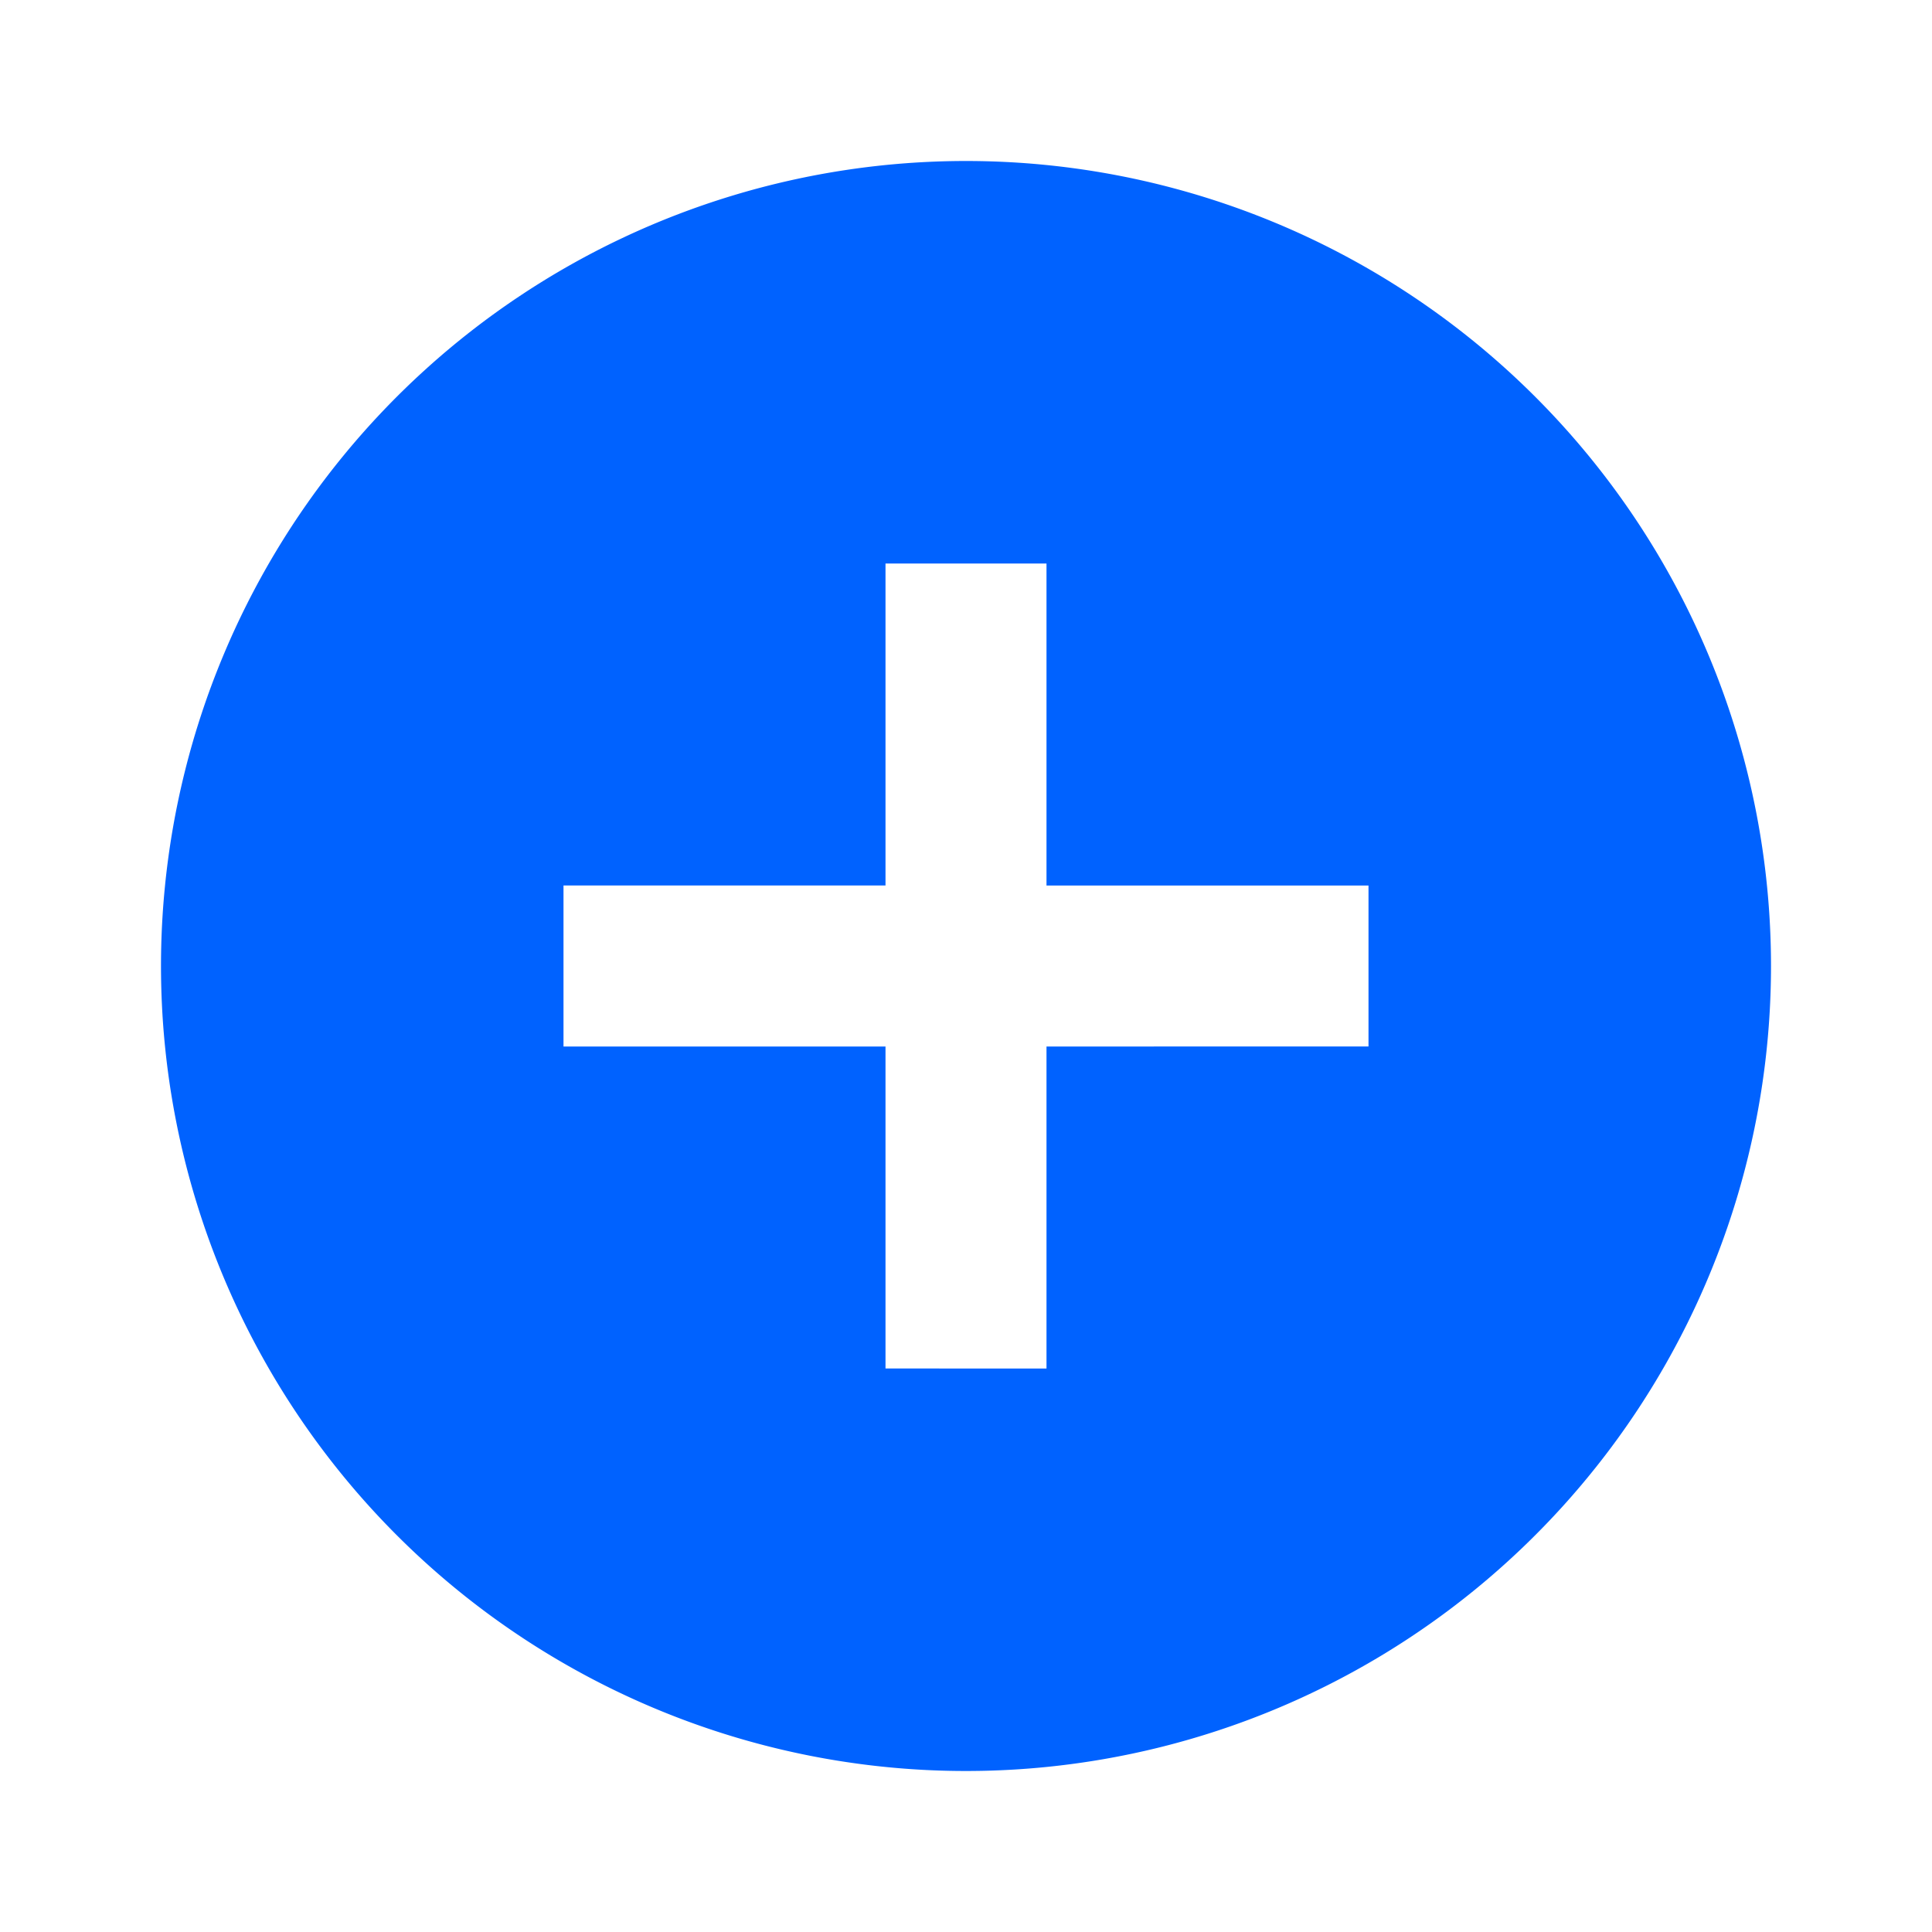 <svg id="add_circle-24px" xmlns="http://www.w3.org/2000/svg" width="24" height="24" viewBox="0 0 24 24">
  <path id="Контур_41" data-name="Контур 41" d="M0,0H24V24H0Z" fill="none"/>
  <path id="Контур_42" data-name="Контур 42" d="M12,2A10,10,0,1,0,22,12,10,10,0,0,0,12,2Zm5,11H13v4H11V13H7V11h4V7h2v4h4Z" fill="#0062ff"/>
</svg>
